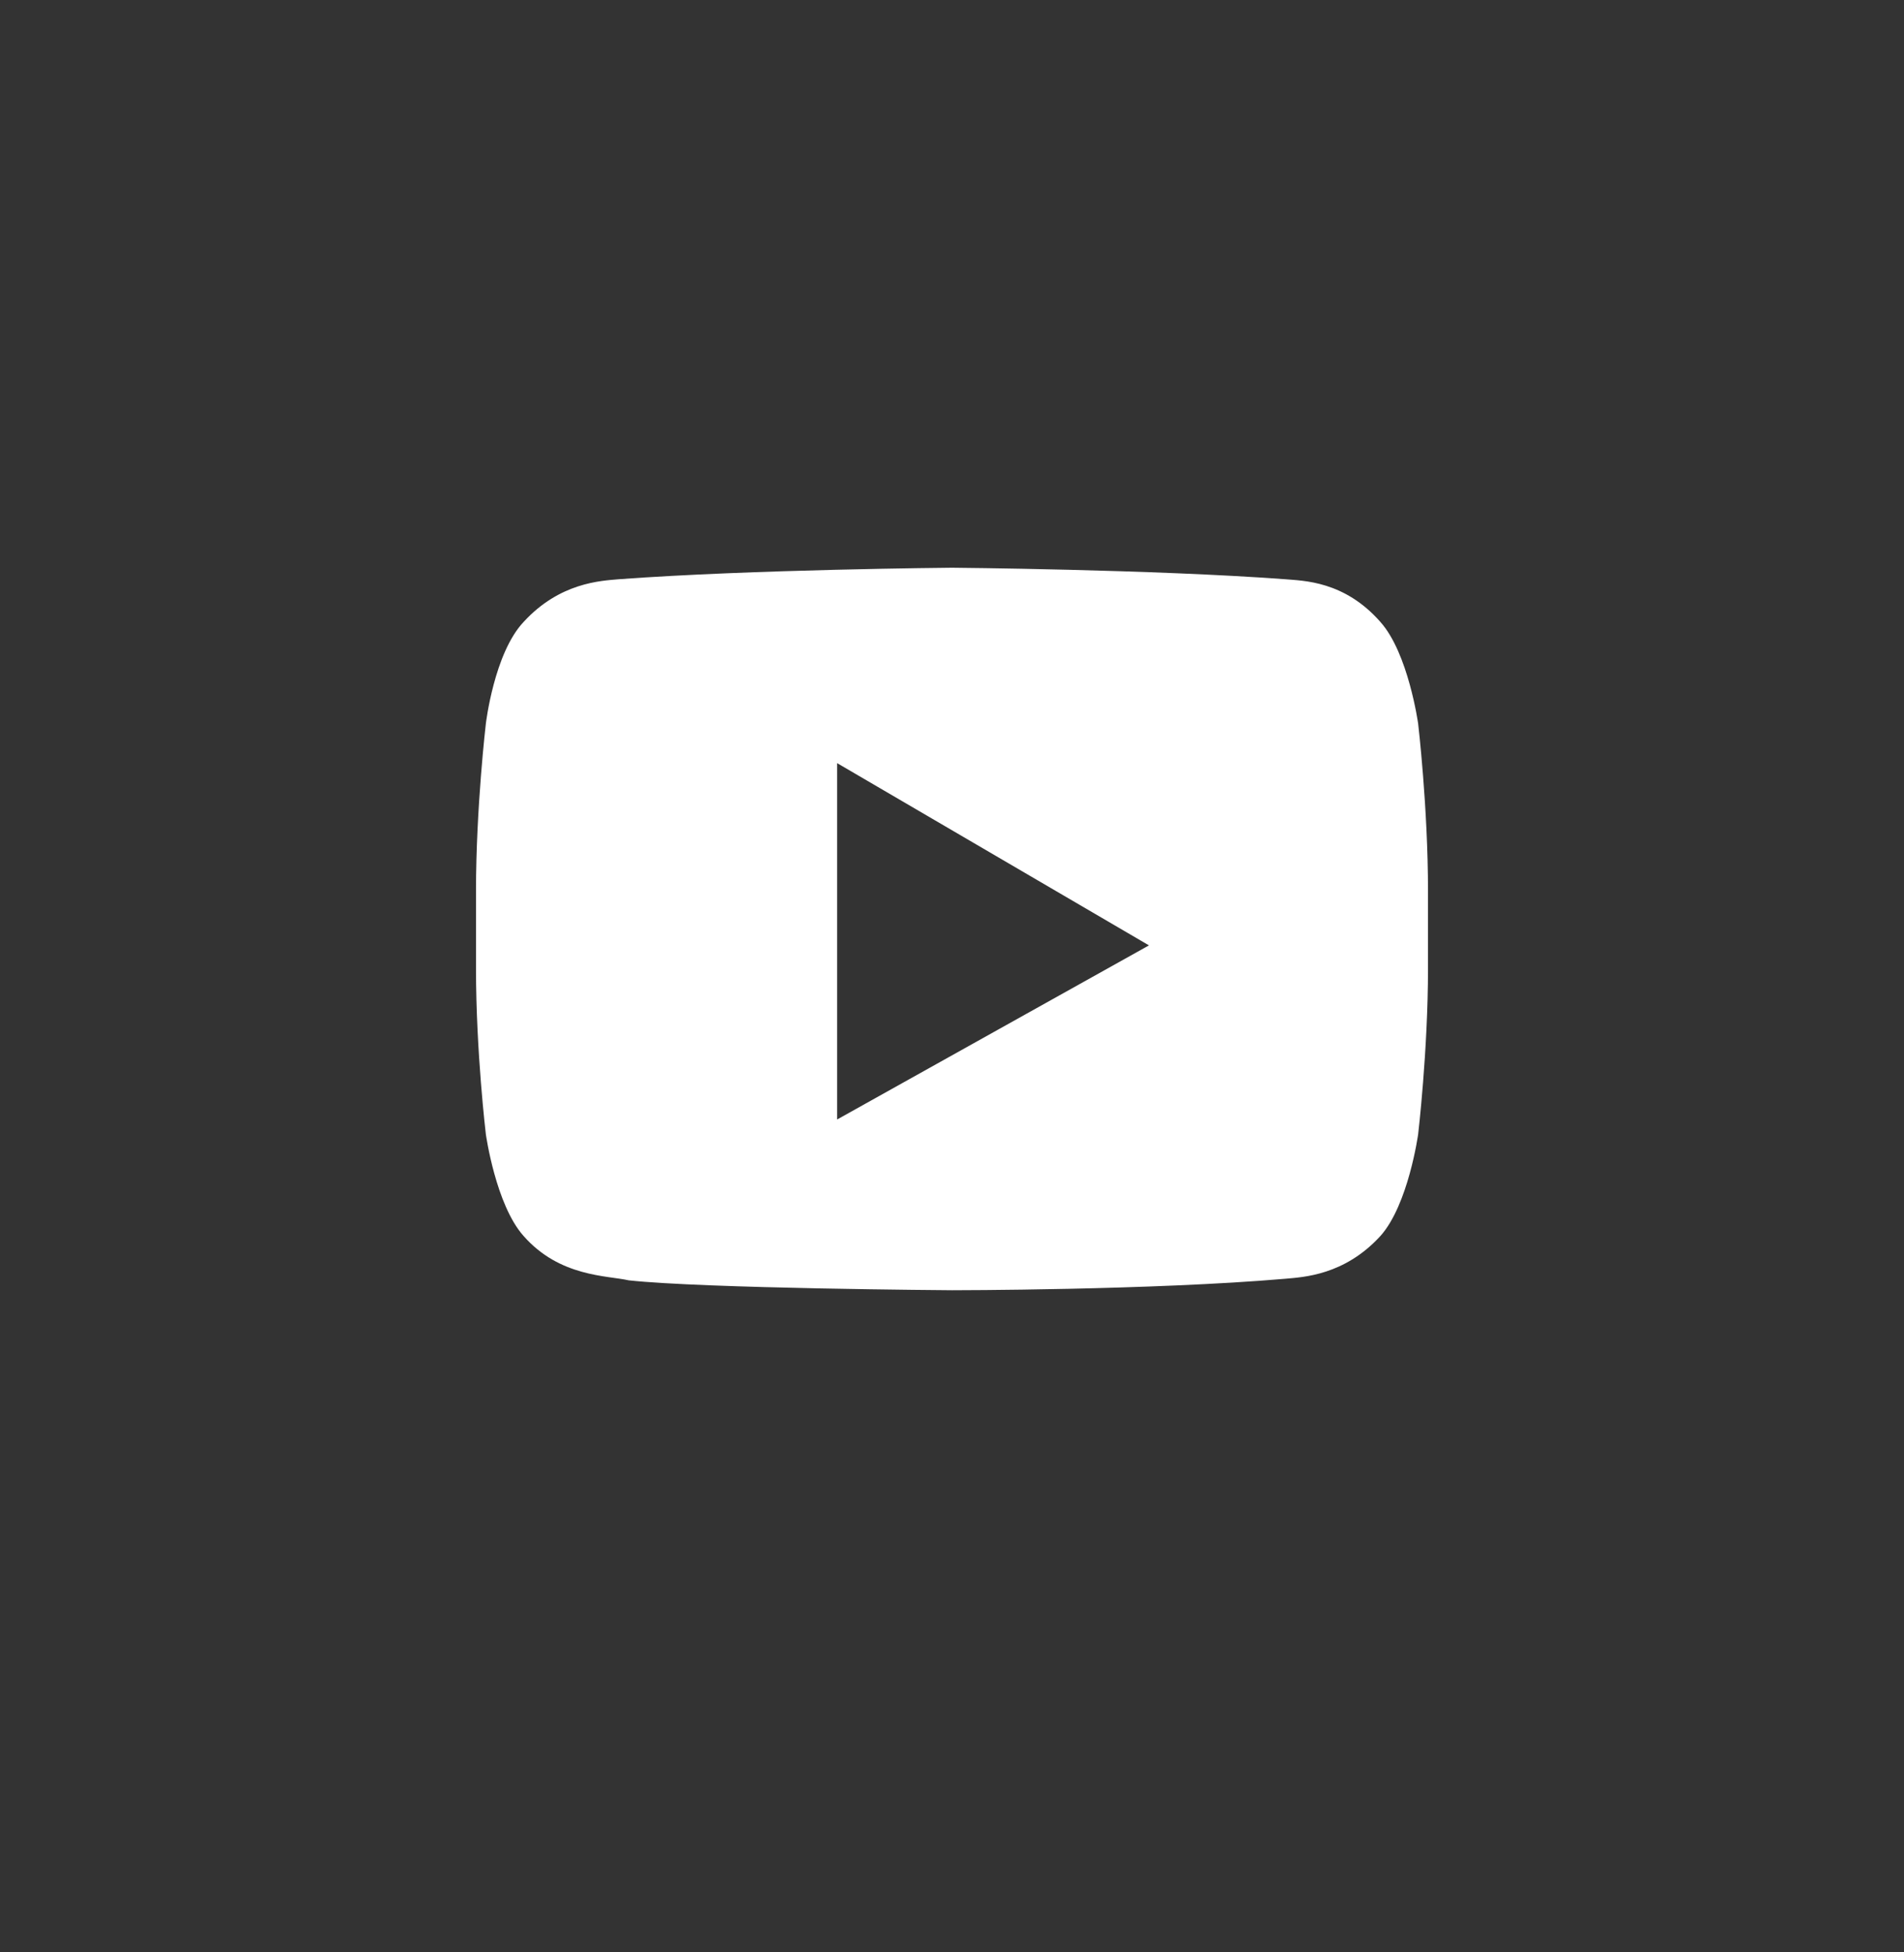 <svg width="40" height="41" viewBox="0 0 40 41" fill="none" xmlns="http://www.w3.org/2000/svg">
<rect x="0" y="0" width="40" height="41" fill="#333333" stroke="none"/>
<g id="youtube_white.svg">
<g id="40x40_youtube_icon">
<g id="youtube_icon">
<path id="Fill-1" fill-rule="evenodd" clip-rule="evenodd" d="M17.587 23.509V16.026L24.138 19.853L17.587 23.509ZM29.793 15.198C29.793 15.198 29.587 13.716 29 13.061C28.242 12.197 27.379 12.197 27.001 12.164C24.208 11.957 20 11.922 20 11.922C20 11.922 15.793 11.957 13 12.164C12.621 12.197 11.759 12.233 11 13.061C10.38 13.716 10.207 15.198 10.207 15.198C10.207 15.198 10 16.957 10 18.716V20.336C10 22.095 10.207 23.819 10.207 23.819C10.207 23.819 10.414 25.302 11 25.956C11.759 26.819 12.759 26.784 13.208 26.887C14.793 27.06 20 27.095 20 27.095C20 27.095 24.208 27.095 27.001 26.854C27.379 26.819 28.242 26.784 29 25.956C29.587 25.302 29.793 23.819 29.793 23.819C29.793 23.819 30 22.06 30 20.336V18.716C30 16.957 29.793 15.198 29.793 15.198Z" fill="white"/>
</g>
</g>
</g>
</svg>
